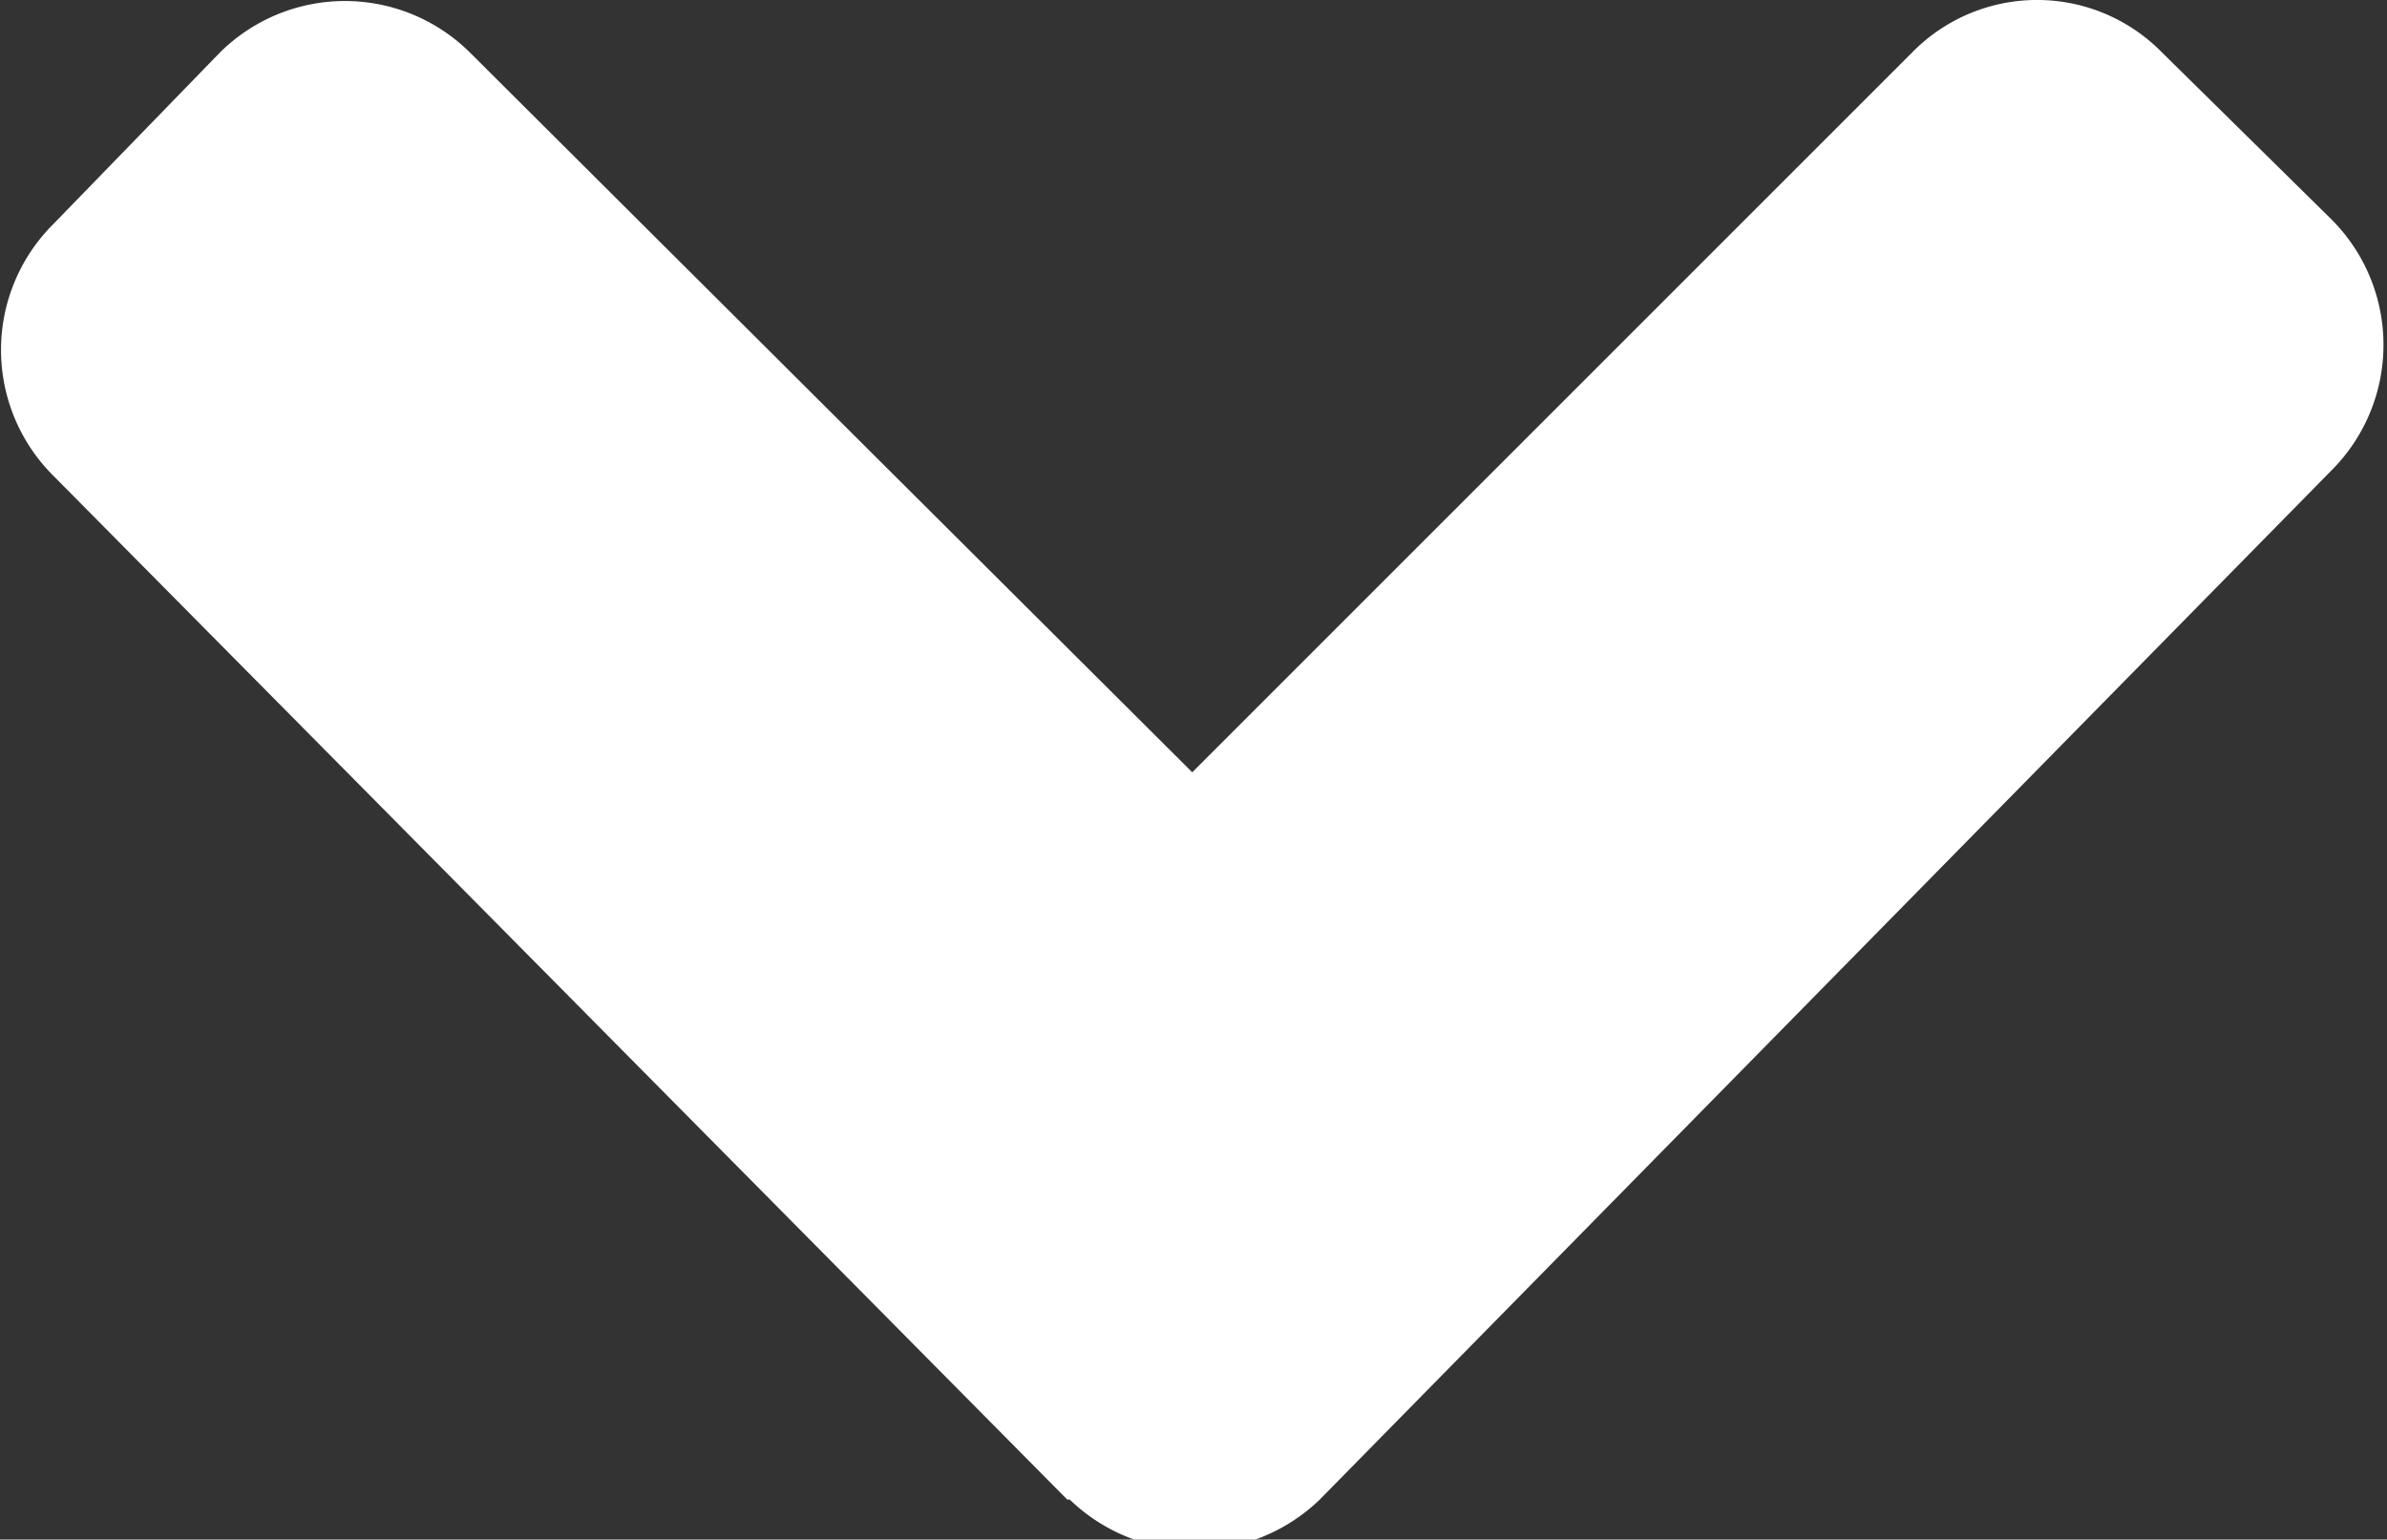 <svg xmlns="http://www.w3.org/2000/svg" viewBox="0 0 9.55 6.16"><rect x="0" y="0" width="9.55" height="6.16" fill="#333333" stroke="none"/><defs><style>.cls-1{fill:#fff;}</style></defs><g id="レイヤー_2" data-name="レイヤー 2"><g id="レイヤー_1-2" data-name="レイヤー 1"><g id="グループ_412" data-name="グループ 412"><path id="FontAwsome_angle-right_9" data-name="FontAwsome angle-right 9" class="cls-1" d="M4.27,6,.21,1.9a.71.71,0,0,1,0-1h0L.88.21a.71.71,0,0,1,1,0h0L4.77,3.09,7.65.21a.7.7,0,0,1,1,0h0l.68.67a.71.71,0,0,1,0,1h0L5.28,6a.72.72,0,0,1-1,0Z"/></g></g></g></svg>